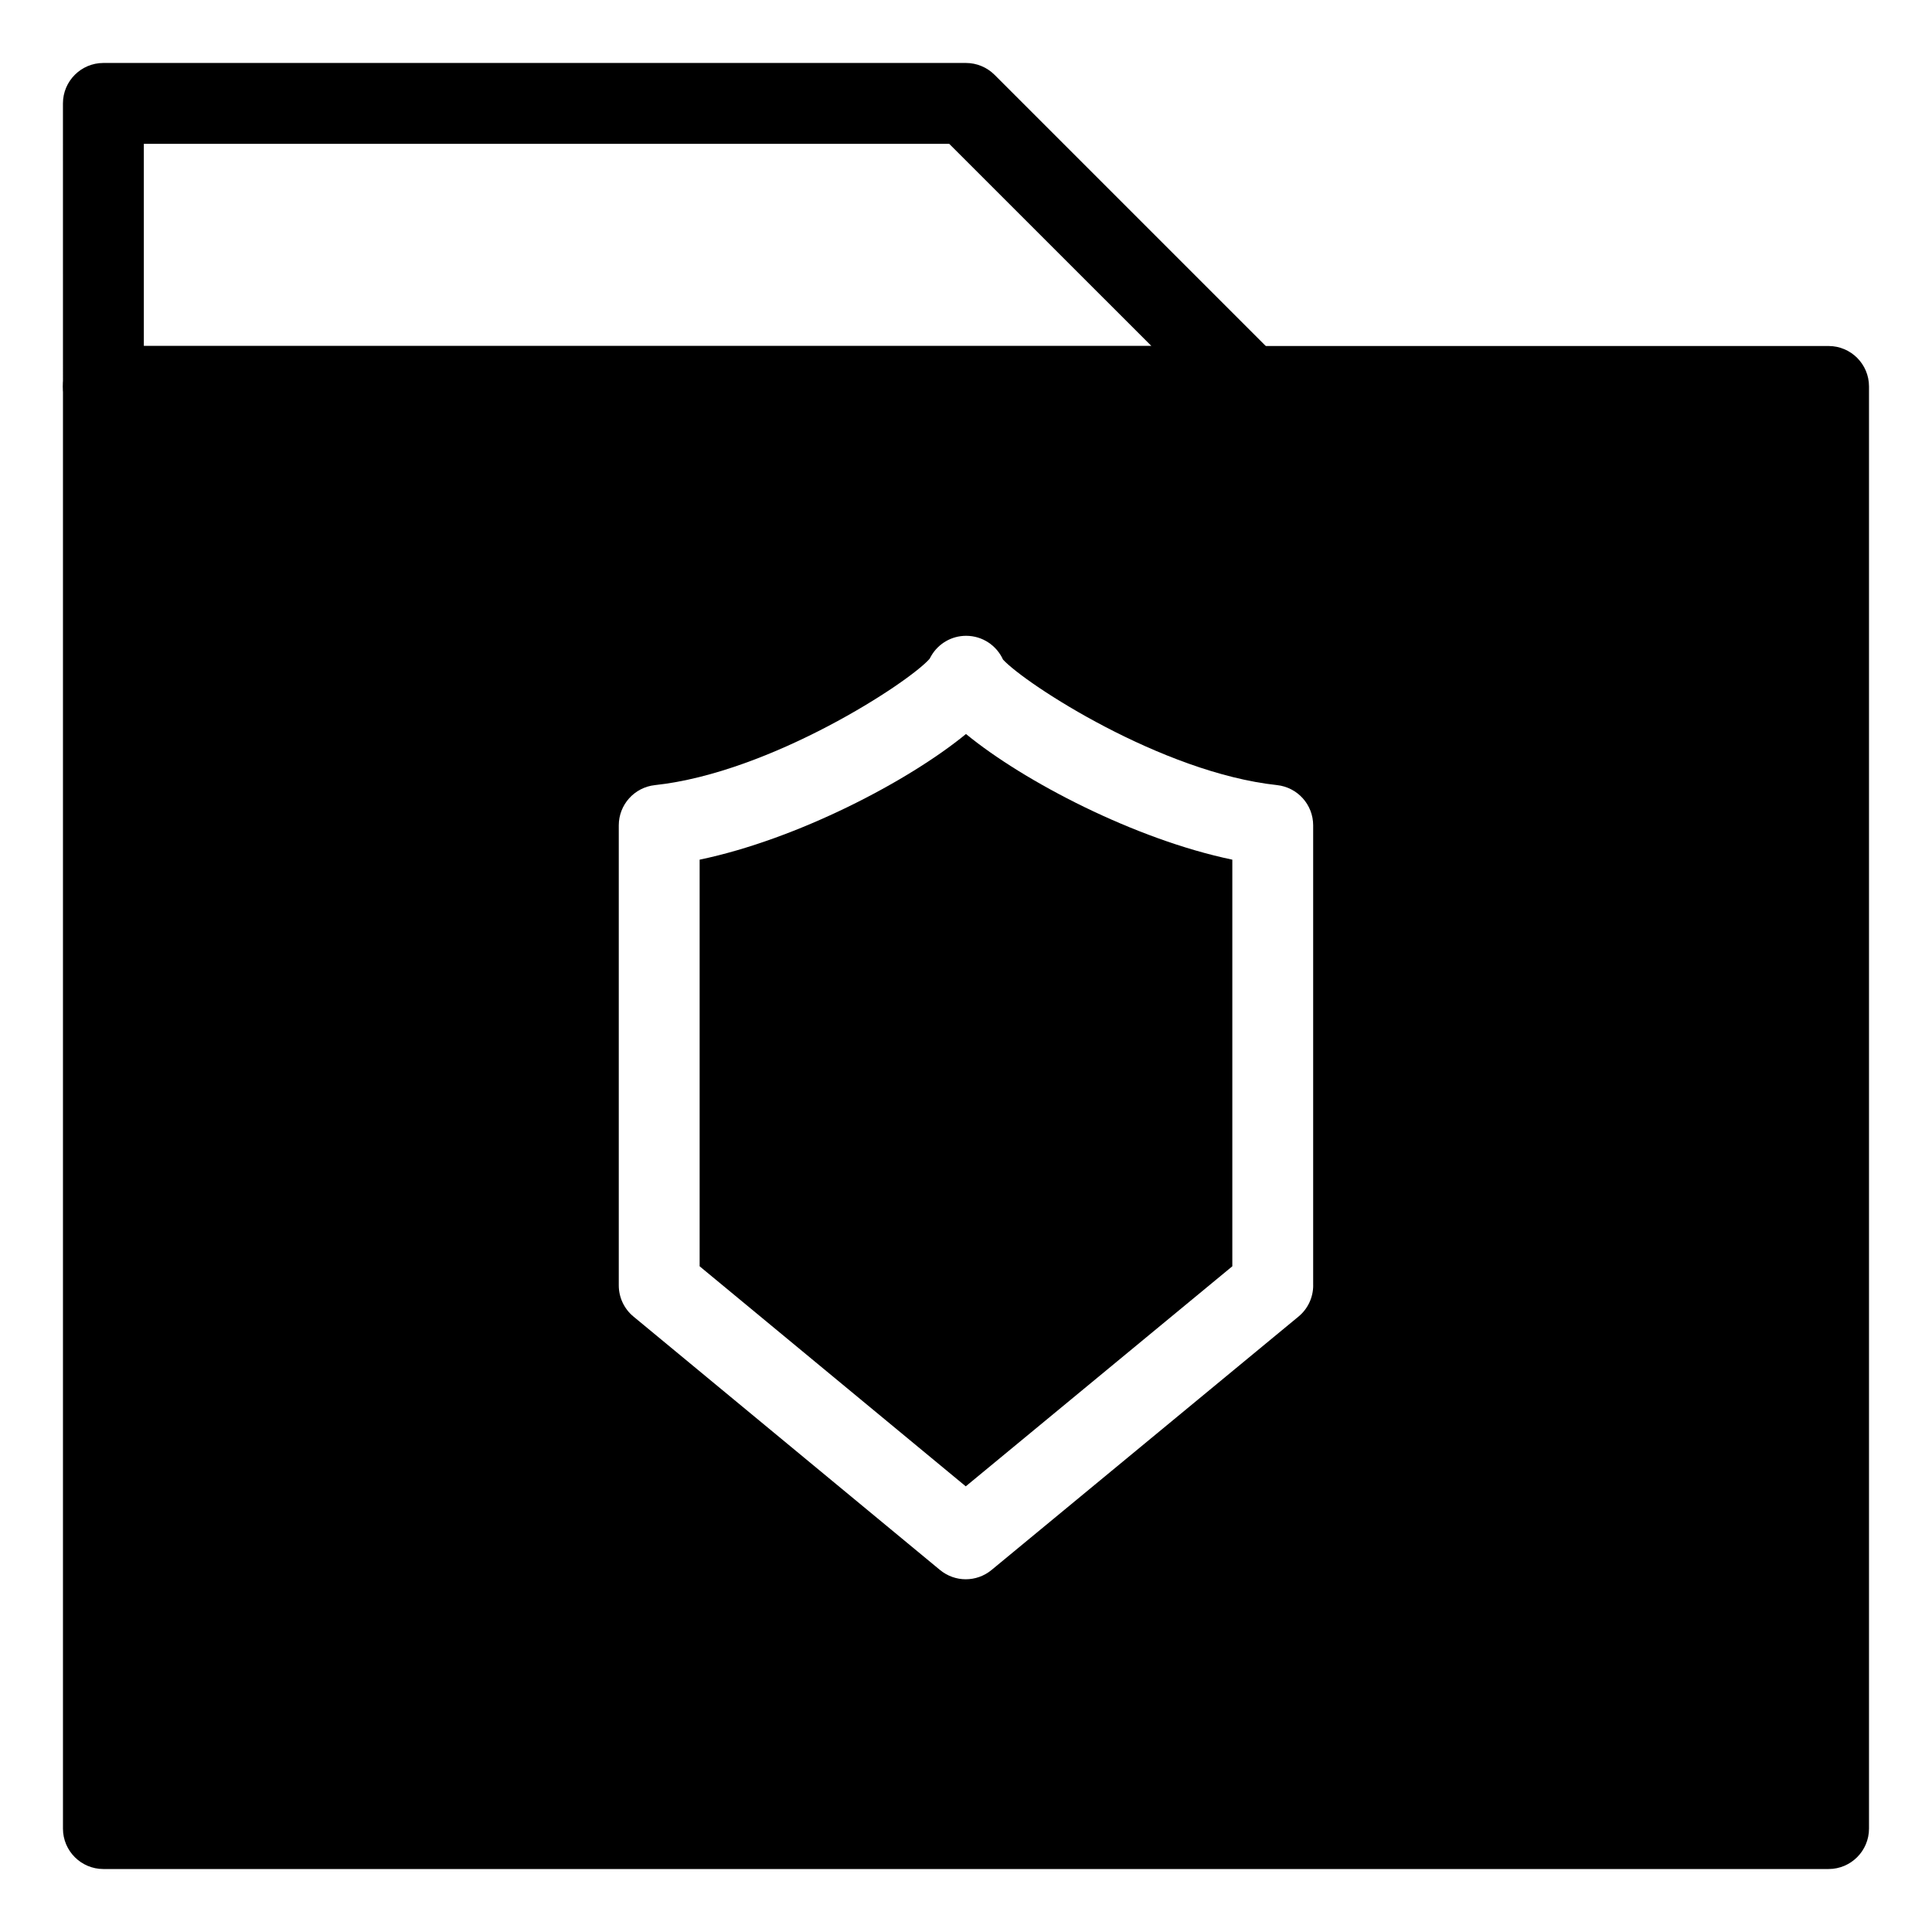 <?xml version="1.0" encoding="UTF-8"?>
<!-- Uploaded to: ICON Repo, www.iconrepo.com, Generator: ICON Repo Mixer Tools -->
<svg fill="#000000" width="800px" height="800px" version="1.1" viewBox="144 144 512 512" xmlns="http://www.w3.org/2000/svg">
 <g>
  <path d="m475 257.13h-303.6c-5.914 0-10.715-4.797-10.715-10.715l-0.004-75.008c0-5.914 4.805-10.719 10.719-10.719h228.59c2.84 0 5.562 1.133 7.578 3.141l75.008 75.008c3.066 3.066 3.977 7.672 2.332 11.68-1.672 4.004-5.574 6.613-9.914 6.613zm-292.88-21.434h267.02l-53.582-53.574h-213.44z"/>
  <path d="m628.59 235.7h-457.19c-5.914 0-10.715 4.801-10.715 10.715v382.18c0 5.914 4.801 10.715 10.715 10.715h457.19c5.914 0 10.715-4.801 10.715-10.715v-382.18c0-5.918-4.801-10.719-10.715-10.719zm-136.58 248.94c0 3.195-1.422 6.223-3.891 8.262l-81.359 67.168c-1.98 1.629-4.41 2.453-6.82 2.453-2.43 0-4.84-0.828-6.82-2.453l-81.246-67.172c-2.469-2.035-3.891-5.066-3.891-8.262v-121.91c0-5.473 4.125-10.062 9.566-10.66 30.848-3.32 67.348-27.23 72.801-33.473 0.141-0.281 0.297-0.555 0.465-0.836 1.855-3.141 5.289-5.262 9.219-5.262 4.336 0 8.082 2.578 9.77 6.293 6.012 6.516 42.09 29.98 72.633 33.273 5.441 0.598 9.566 5.188 9.566 10.66v121.91z"/>
  <path d="m329.41 371.82v107.76l70.527 58.316 70.641-58.316v-107.76c-25.781-5.367-55.293-20.742-70.582-33.301-15.309 12.559-44.805 27.938-70.586 33.301z"/>
 </g>
</svg>